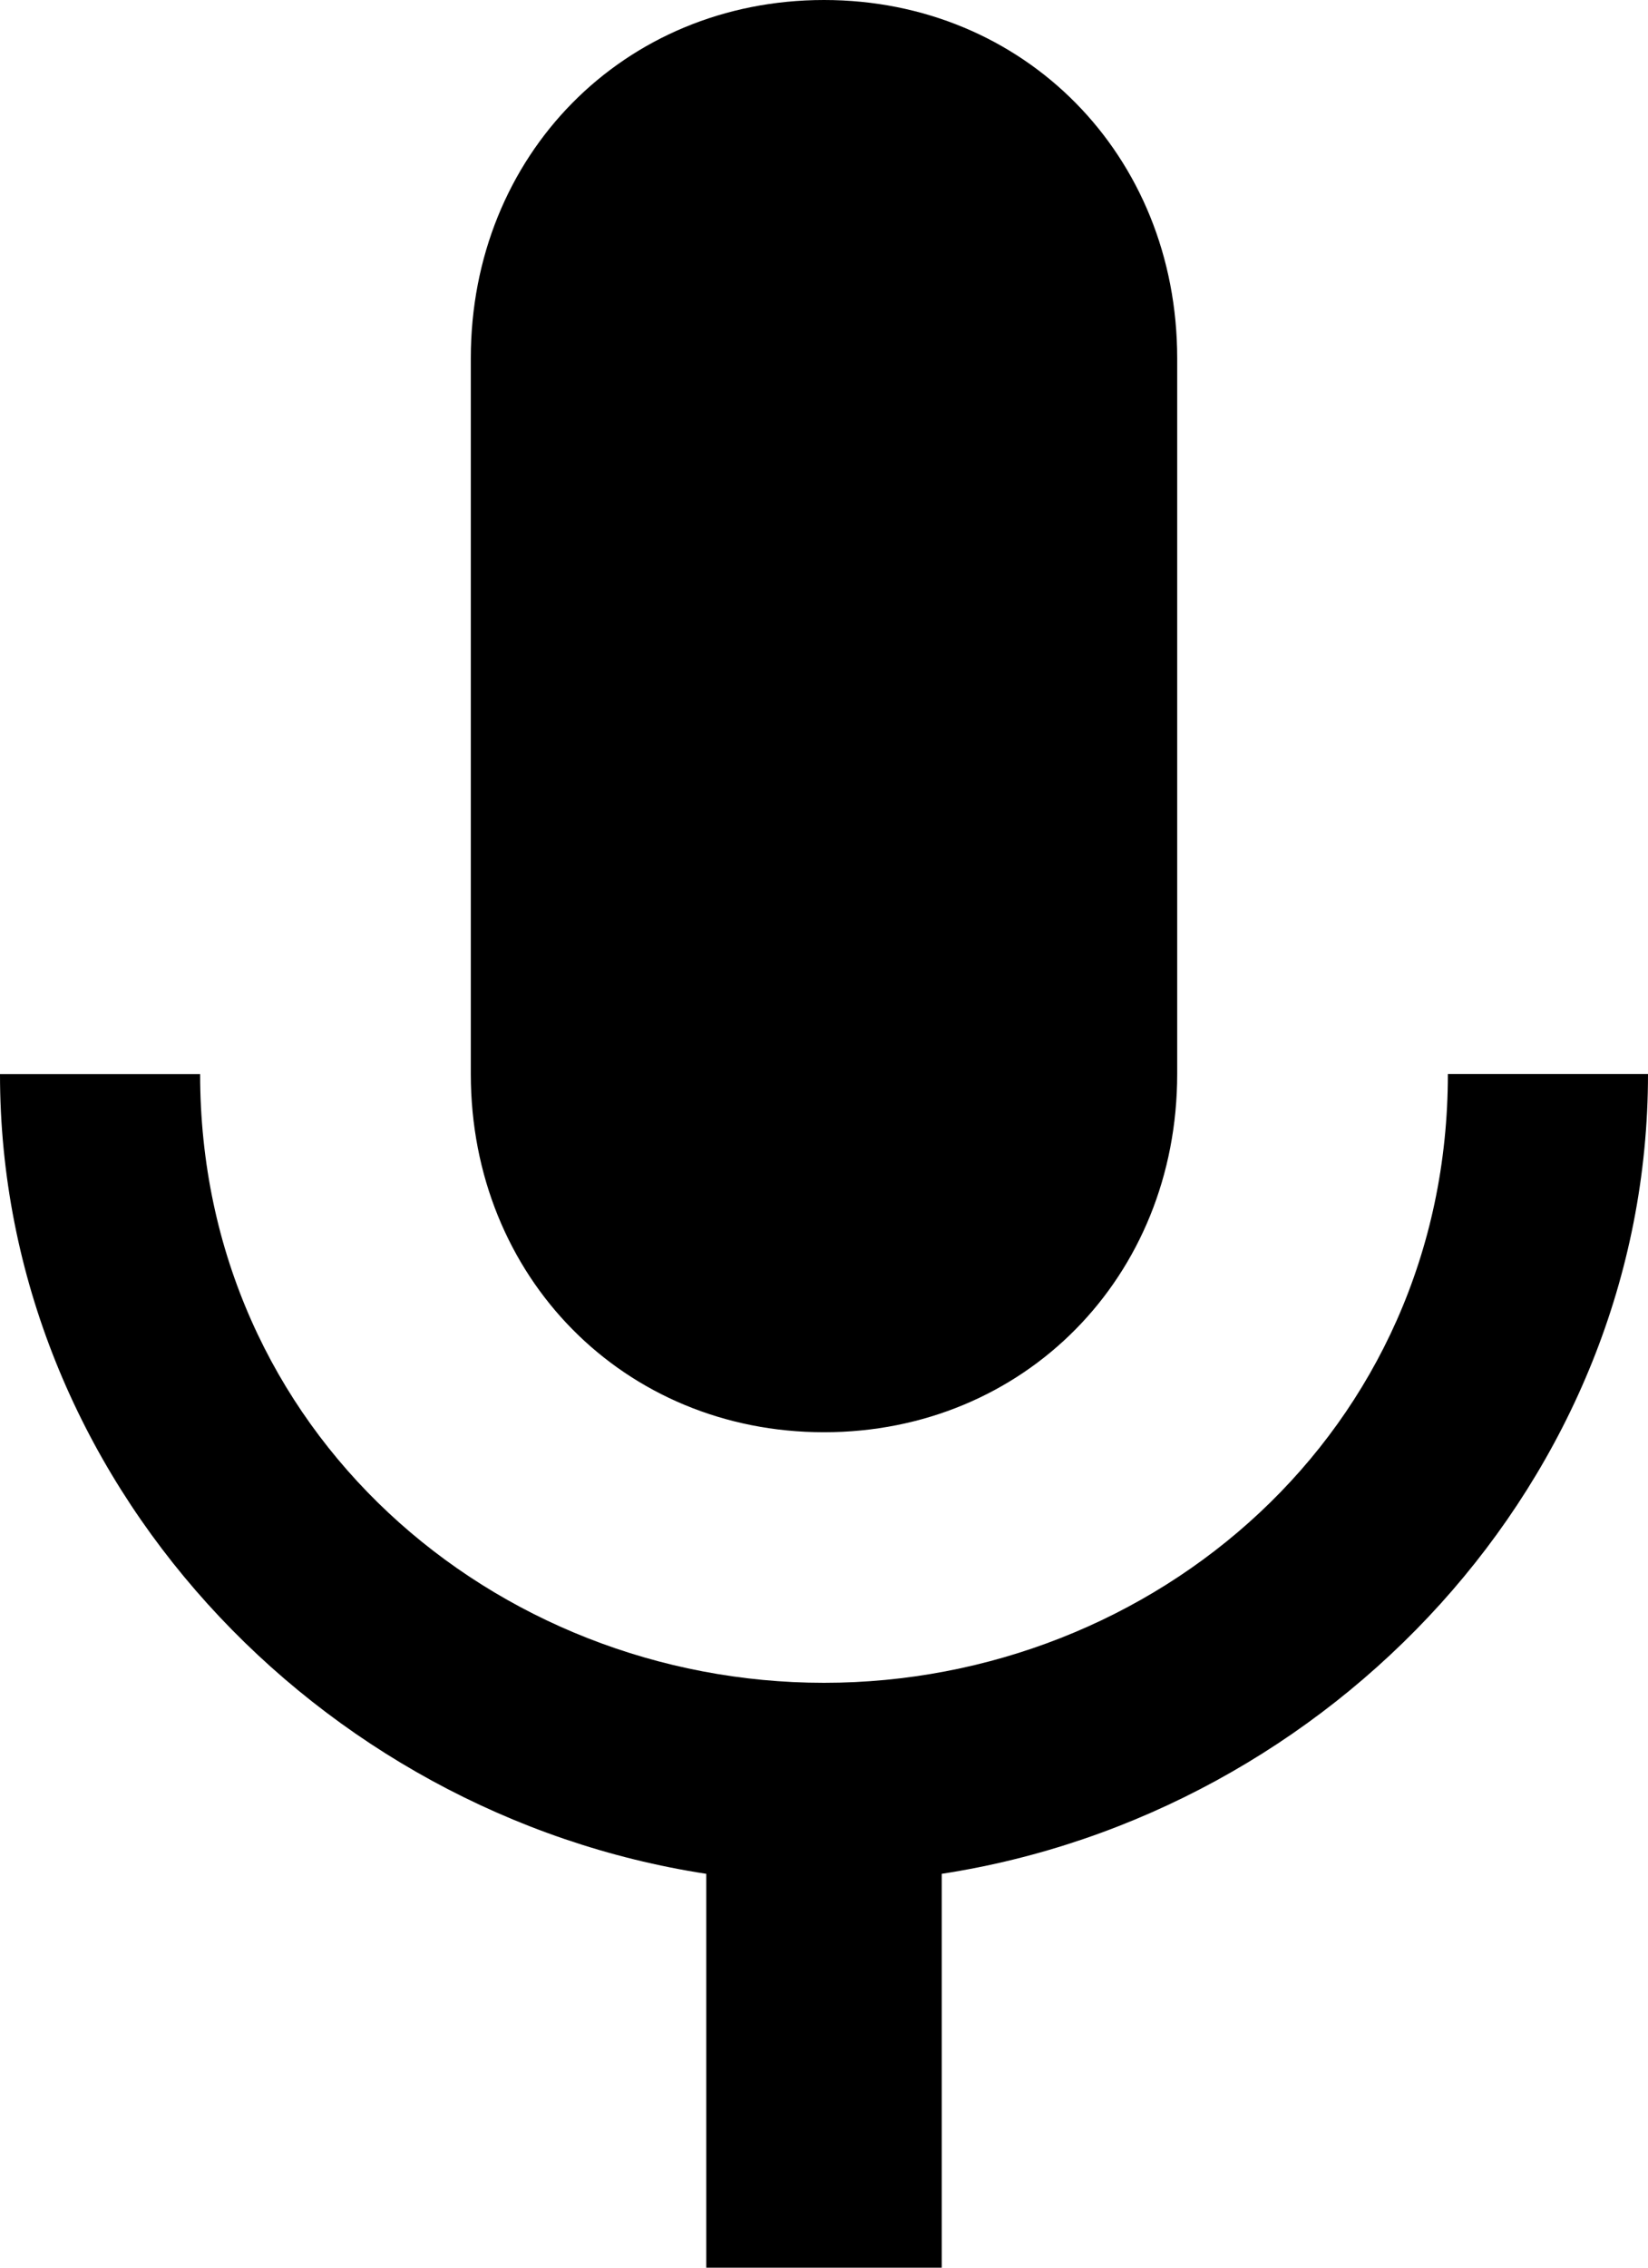 <svg width="16" height="22" xmlns="http://www.w3.org/2000/svg"><g id="DEFINITIVI" stroke="none" stroke-width="1" fill="none" fill-rule="evenodd"><g id="Desktop-Copy-12" transform="translate(-237 -514)" fill="#000"><g id="Group-3" transform="translate(224 145)"><g id="Group-7" transform="translate(-4 352)"><path d="M25 30.895c1.943 0 3.429-1.506 3.429-3.474v-6.947C28.429 18.505 26.943 17 25 17c-1.943 0-3.429 1.505-3.429 3.474v6.947c0 1.968 1.486 3.474 3.429 3.474zm6.057-3.474c0 3.474-2.857 5.905-6.057 5.905s-6.057-2.431-6.057-5.905H17c0 3.937 3.086 7.179 6.857 7.758V39h2.286v-3.821C29.914 34.6 33 31.358 33 27.42h-1.943z" id="Shape"/></g></g></g></g></svg>